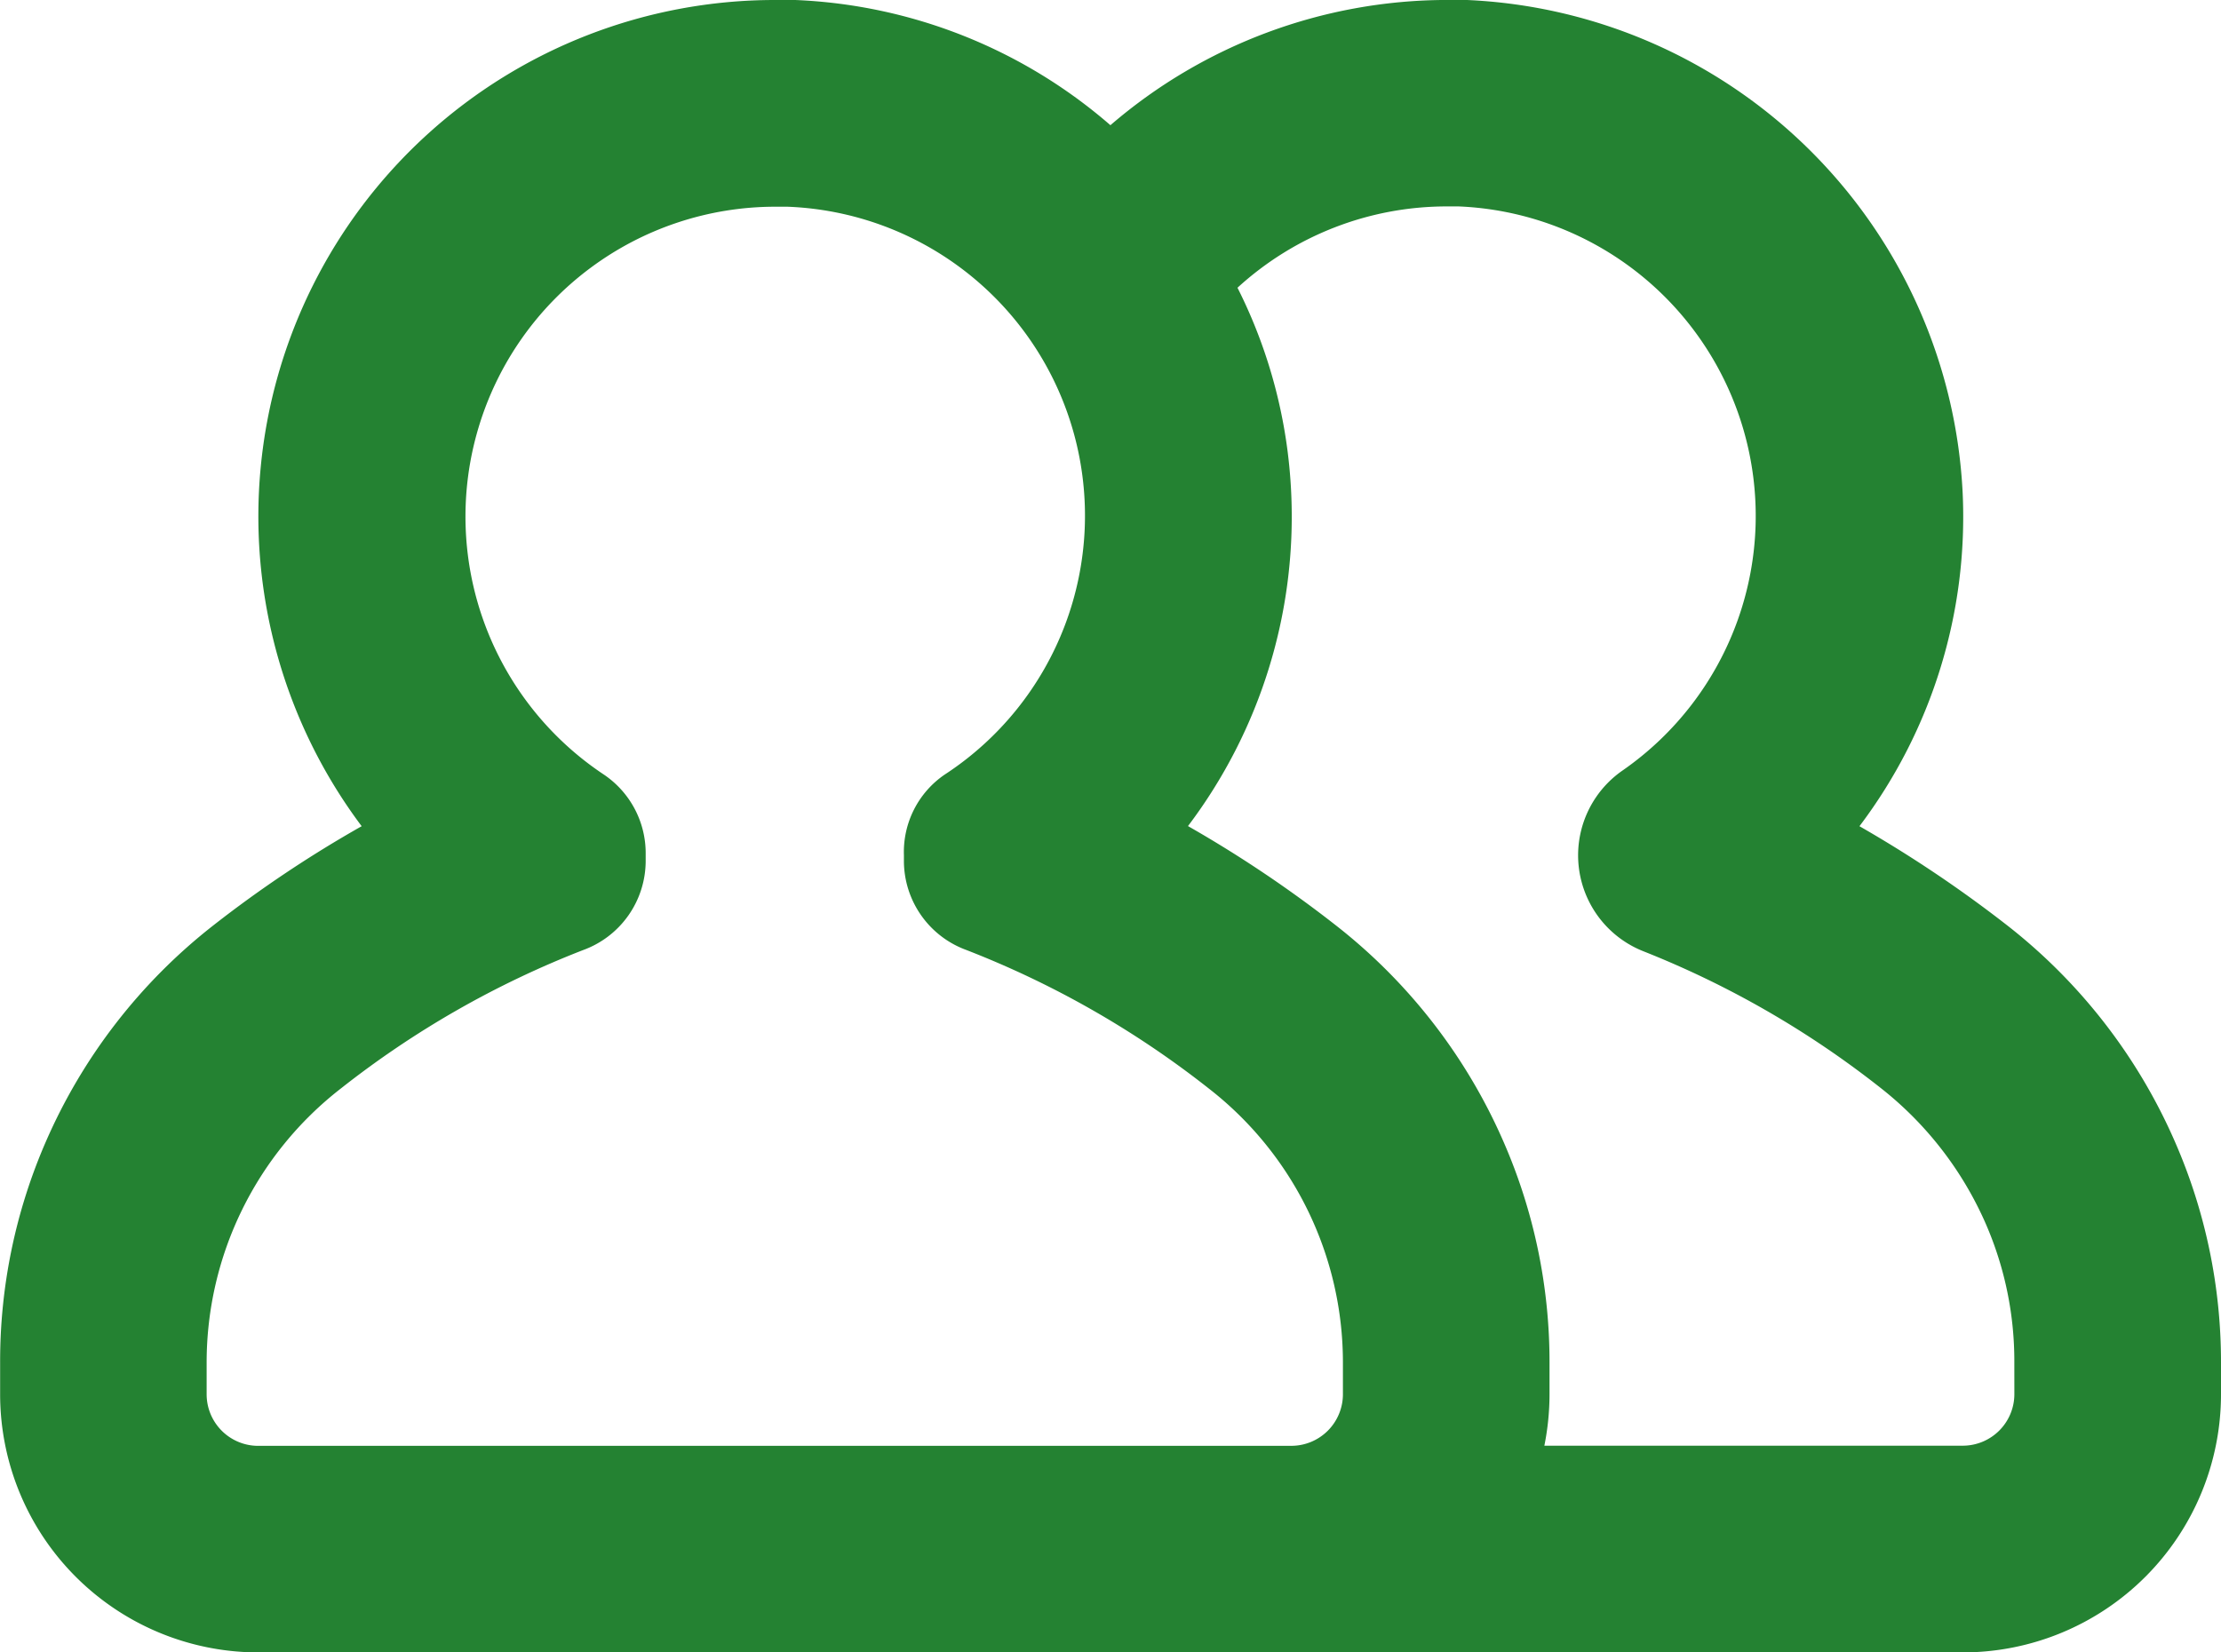 <svg xmlns="http://www.w3.org/2000/svg" width="68.865" height="51.248" viewBox="0 0 68.865 51.248">
  <path id="about-us" d="M103.282,127.58a17.262,17.262,0,0,0-5.205-6.718,39.037,39.037,0,0,0-4.58-3.075,15.92,15.92,0,0,0,3.2-10.33,16.1,16.1,0,0,0-15.39-15.295h-.625a16.017,16.017,0,0,0-10.41,3.884A15.894,15.894,0,0,0,60.5,92.163h-.632a16.015,16.015,0,0,0-12.812,25.624,37.214,37.214,0,0,0-4.588,3.067,17.252,17.252,0,0,0-5.205,6.718,17.053,17.053,0,0,0-1.417,6.847v.985a8.007,8.007,0,0,0,8.007,8.007H96.7a8.007,8.007,0,0,0,8.007-8.007v-.985a17.05,17.05,0,0,0-1.425-6.839Zm-38.613,9.425H43.849a1.6,1.6,0,0,1-1.6-1.6v-.985a10.761,10.761,0,0,1,4.164-8.5,29.215,29.215,0,0,1,7.511-4.292,2.946,2.946,0,0,0,1.938-2.746v-.233a2.939,2.939,0,0,0-1.289-2.458,9.609,9.609,0,0,1,5.293-17.617h.384a9.588,9.588,0,0,1,4.876,17.617,2.906,2.906,0,0,0-1.257,2.49v.2a2.946,2.946,0,0,0,1.938,2.746,29.226,29.226,0,0,1,7.511,4.292,10.76,10.76,0,0,1,4.163,8.5v.985a1.6,1.6,0,0,1-1.6,1.6ZM98.3,135.4a1.6,1.6,0,0,1-1.6,1.6H83.727a8.148,8.148,0,0,0,.16-1.6v-.985a17.05,17.05,0,0,0-1.425-6.839,17.256,17.256,0,0,0-5.205-6.718,37.97,37.97,0,0,0-4.58-3.075,15.913,15.913,0,0,0,3.2-10.338,15.7,15.7,0,0,0-1.665-6.358,9.609,9.609,0,0,1,6.47-2.522h.385a9.609,9.609,0,0,1,5.076,17.5,3.2,3.2,0,0,0,.665,5.605,29.268,29.268,0,0,1,7.327,4.22,10.905,10.905,0,0,1,3.275,4.22,10.666,10.666,0,0,1,.889,4.308Z" transform="translate(-35.842 -92.163)" fill="#248232"/>
</svg>

